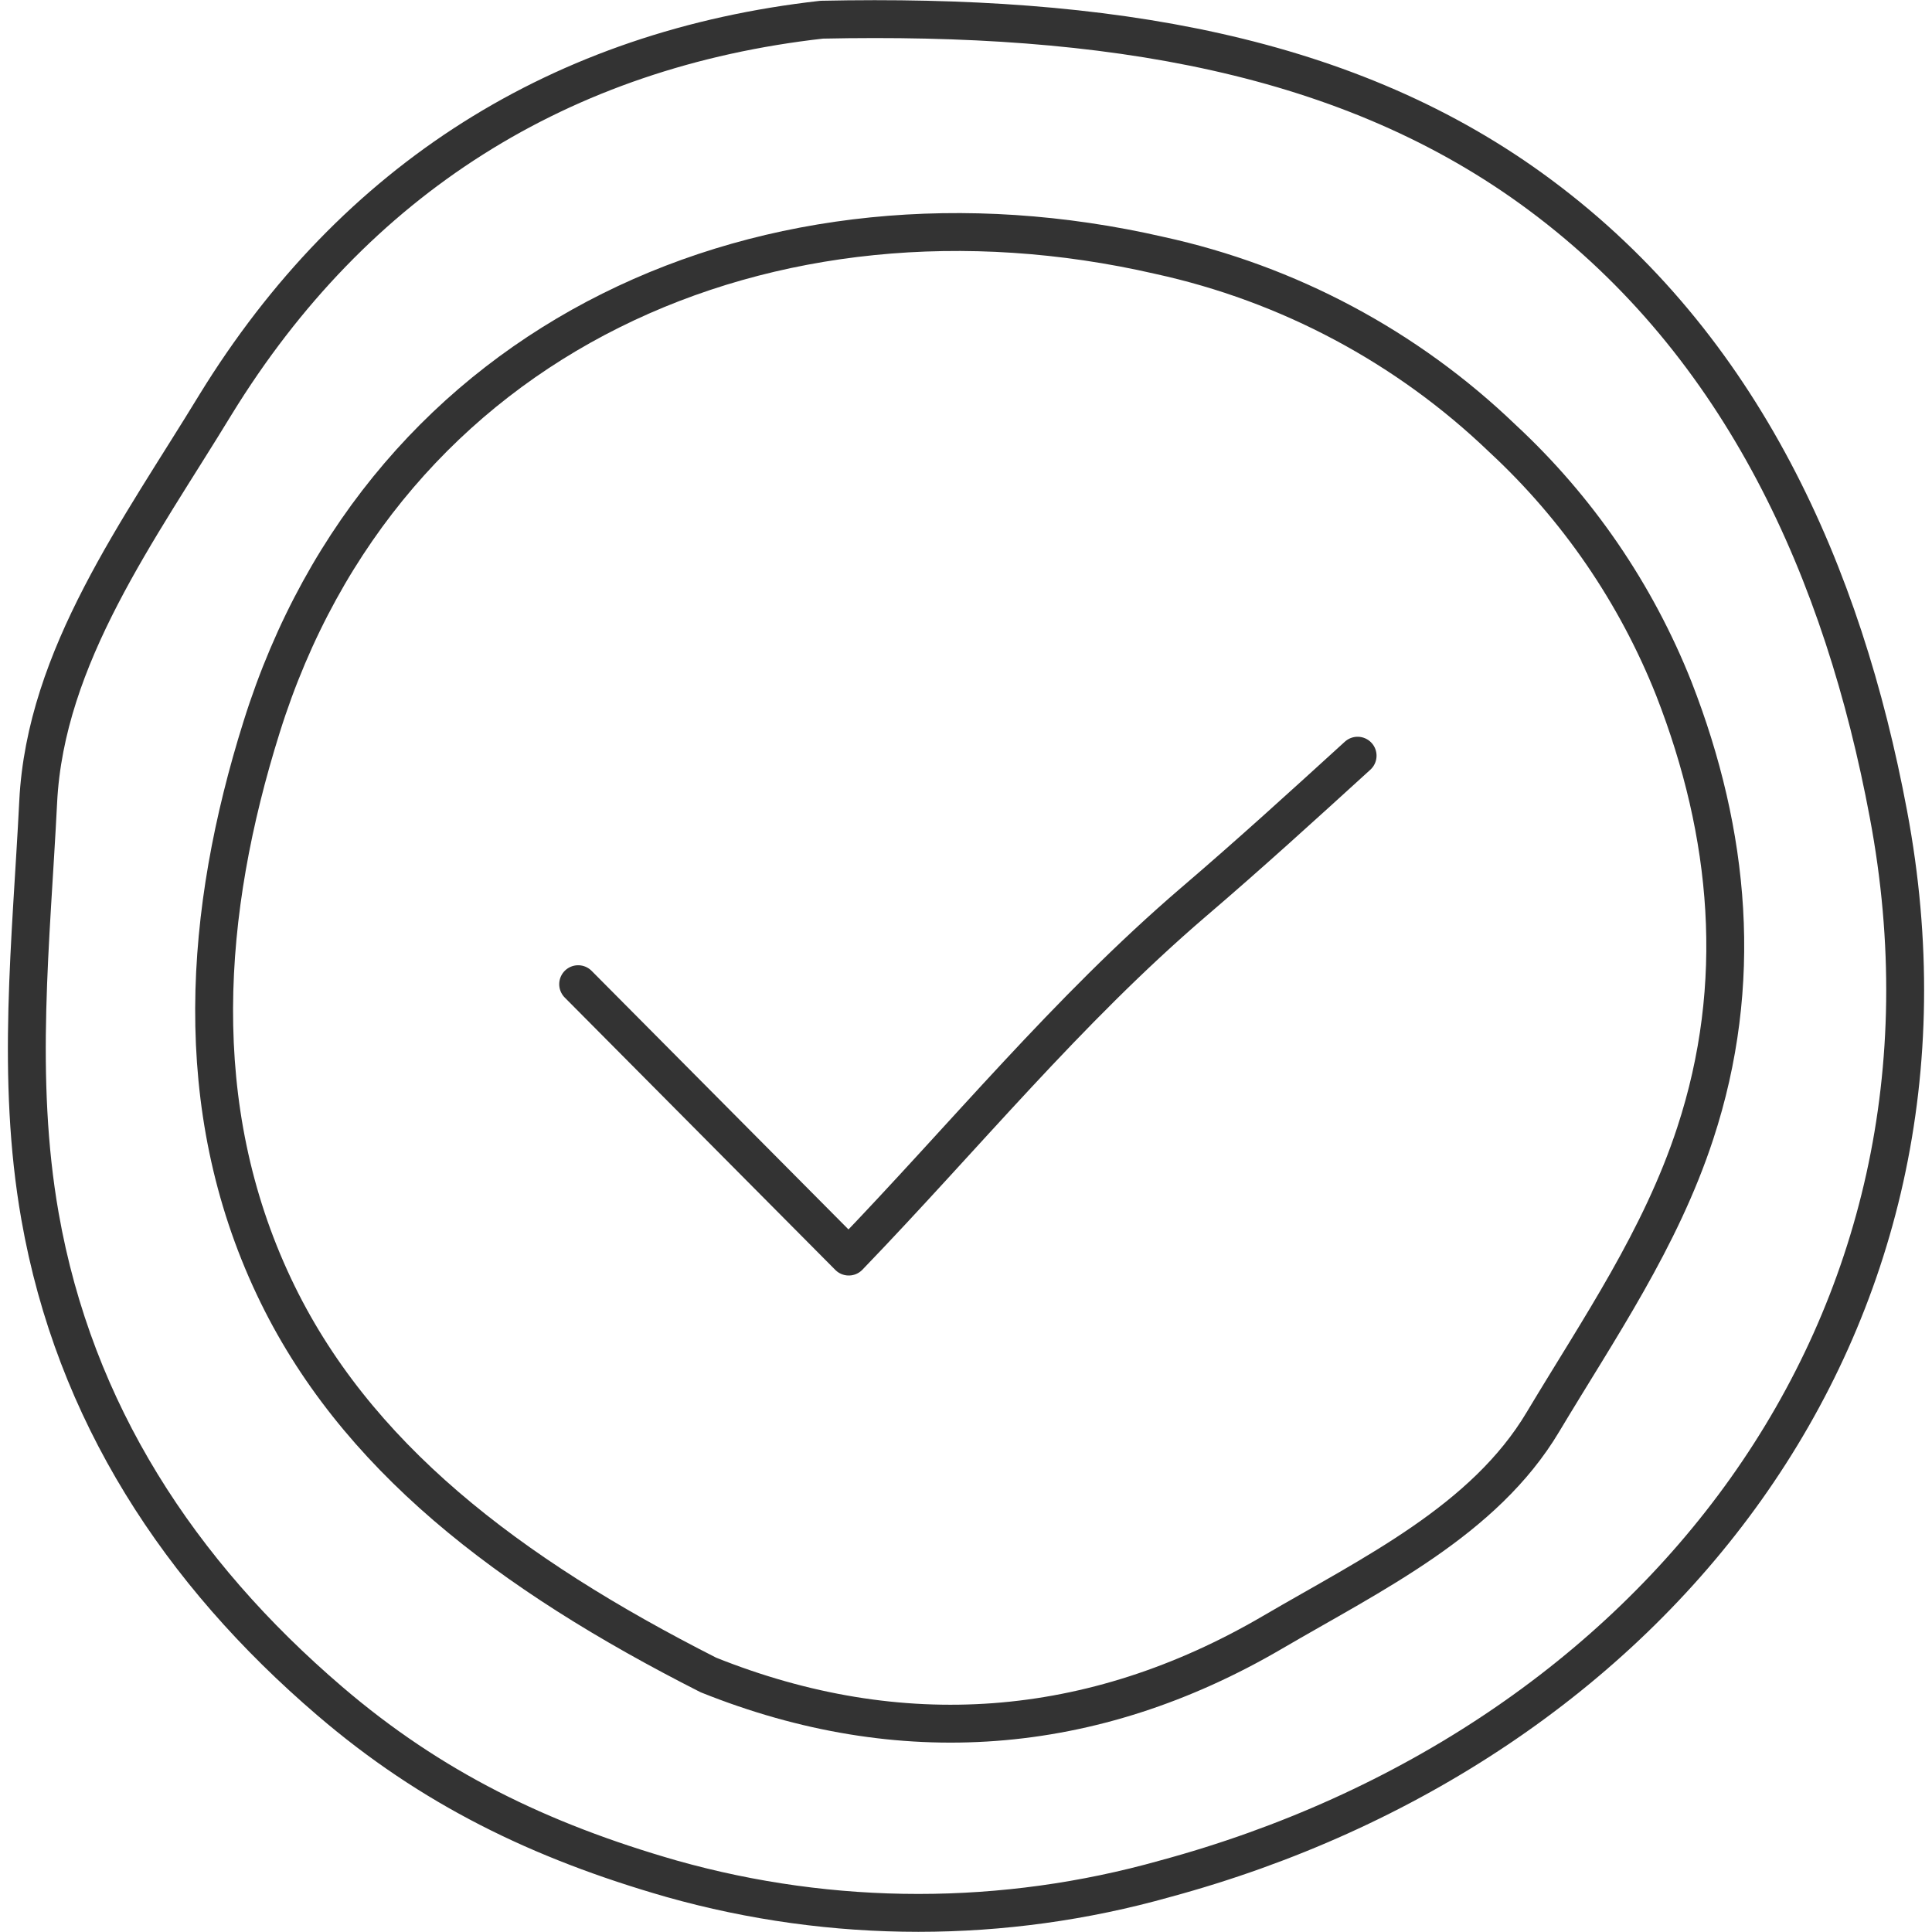 <svg xmlns="http://www.w3.org/2000/svg" width="102" height="102" viewBox="0 0 102 102">
  <g fill="none" fill-rule="evenodd" stroke="#333" stroke-linecap="round" stroke-linejoin="round" stroke-width="2" transform="translate(1 1)">
    <path d="M36.397,87.429 C46.508,91.484 56.651,90.754 66.175,85.183 C71.452,82.095 77.357,79.278 80.46,74.071 C83.421,69.127 86.675,64.405 88.5,58.833 C91.087,50.96 90.365,43.032 87.373,35.365 C85.379,30.337 82.285,25.819 78.317,22.143 C73.29,17.314 67.024,13.971 60.214,12.484 C39.683,7.77 19.294,16.667 12.81,37.389 C9.754,47.119 8.968,57.405 13.46,66.921 C17.675,75.857 25.833,82.071 36.397,87.429 Z"/>
    <path d="M42.381,0.04 C28.635,1.587 17.714,8.429 10.381,20.357 C6.349,26.984 1.397,33.651 1.016,41.341 C0.651,48.643 -0.175,55.881 1.111,63.206 C2.929,73.563 8.476,82.016 16.413,88.81 C21.746,93.381 27.46,96.183 34.46,98.19 C42.977,100.591 51.991,100.591 60.508,98.19 C86.286,91.214 103.802,69.024 98.698,41.976 C96.317,29.278 91.032,17.27 80.317,9.302 C70.254,1.81 57.405,-0.278 42.381,0.04 Z"/>
    <path d="M29.524,50.96 L43.81,65.341 C49.929,58.992 55.31,52.373 62,46.635 C64.944,44.119 67.81,41.508 70.675,38.897"/>
  </g>
</svg>
